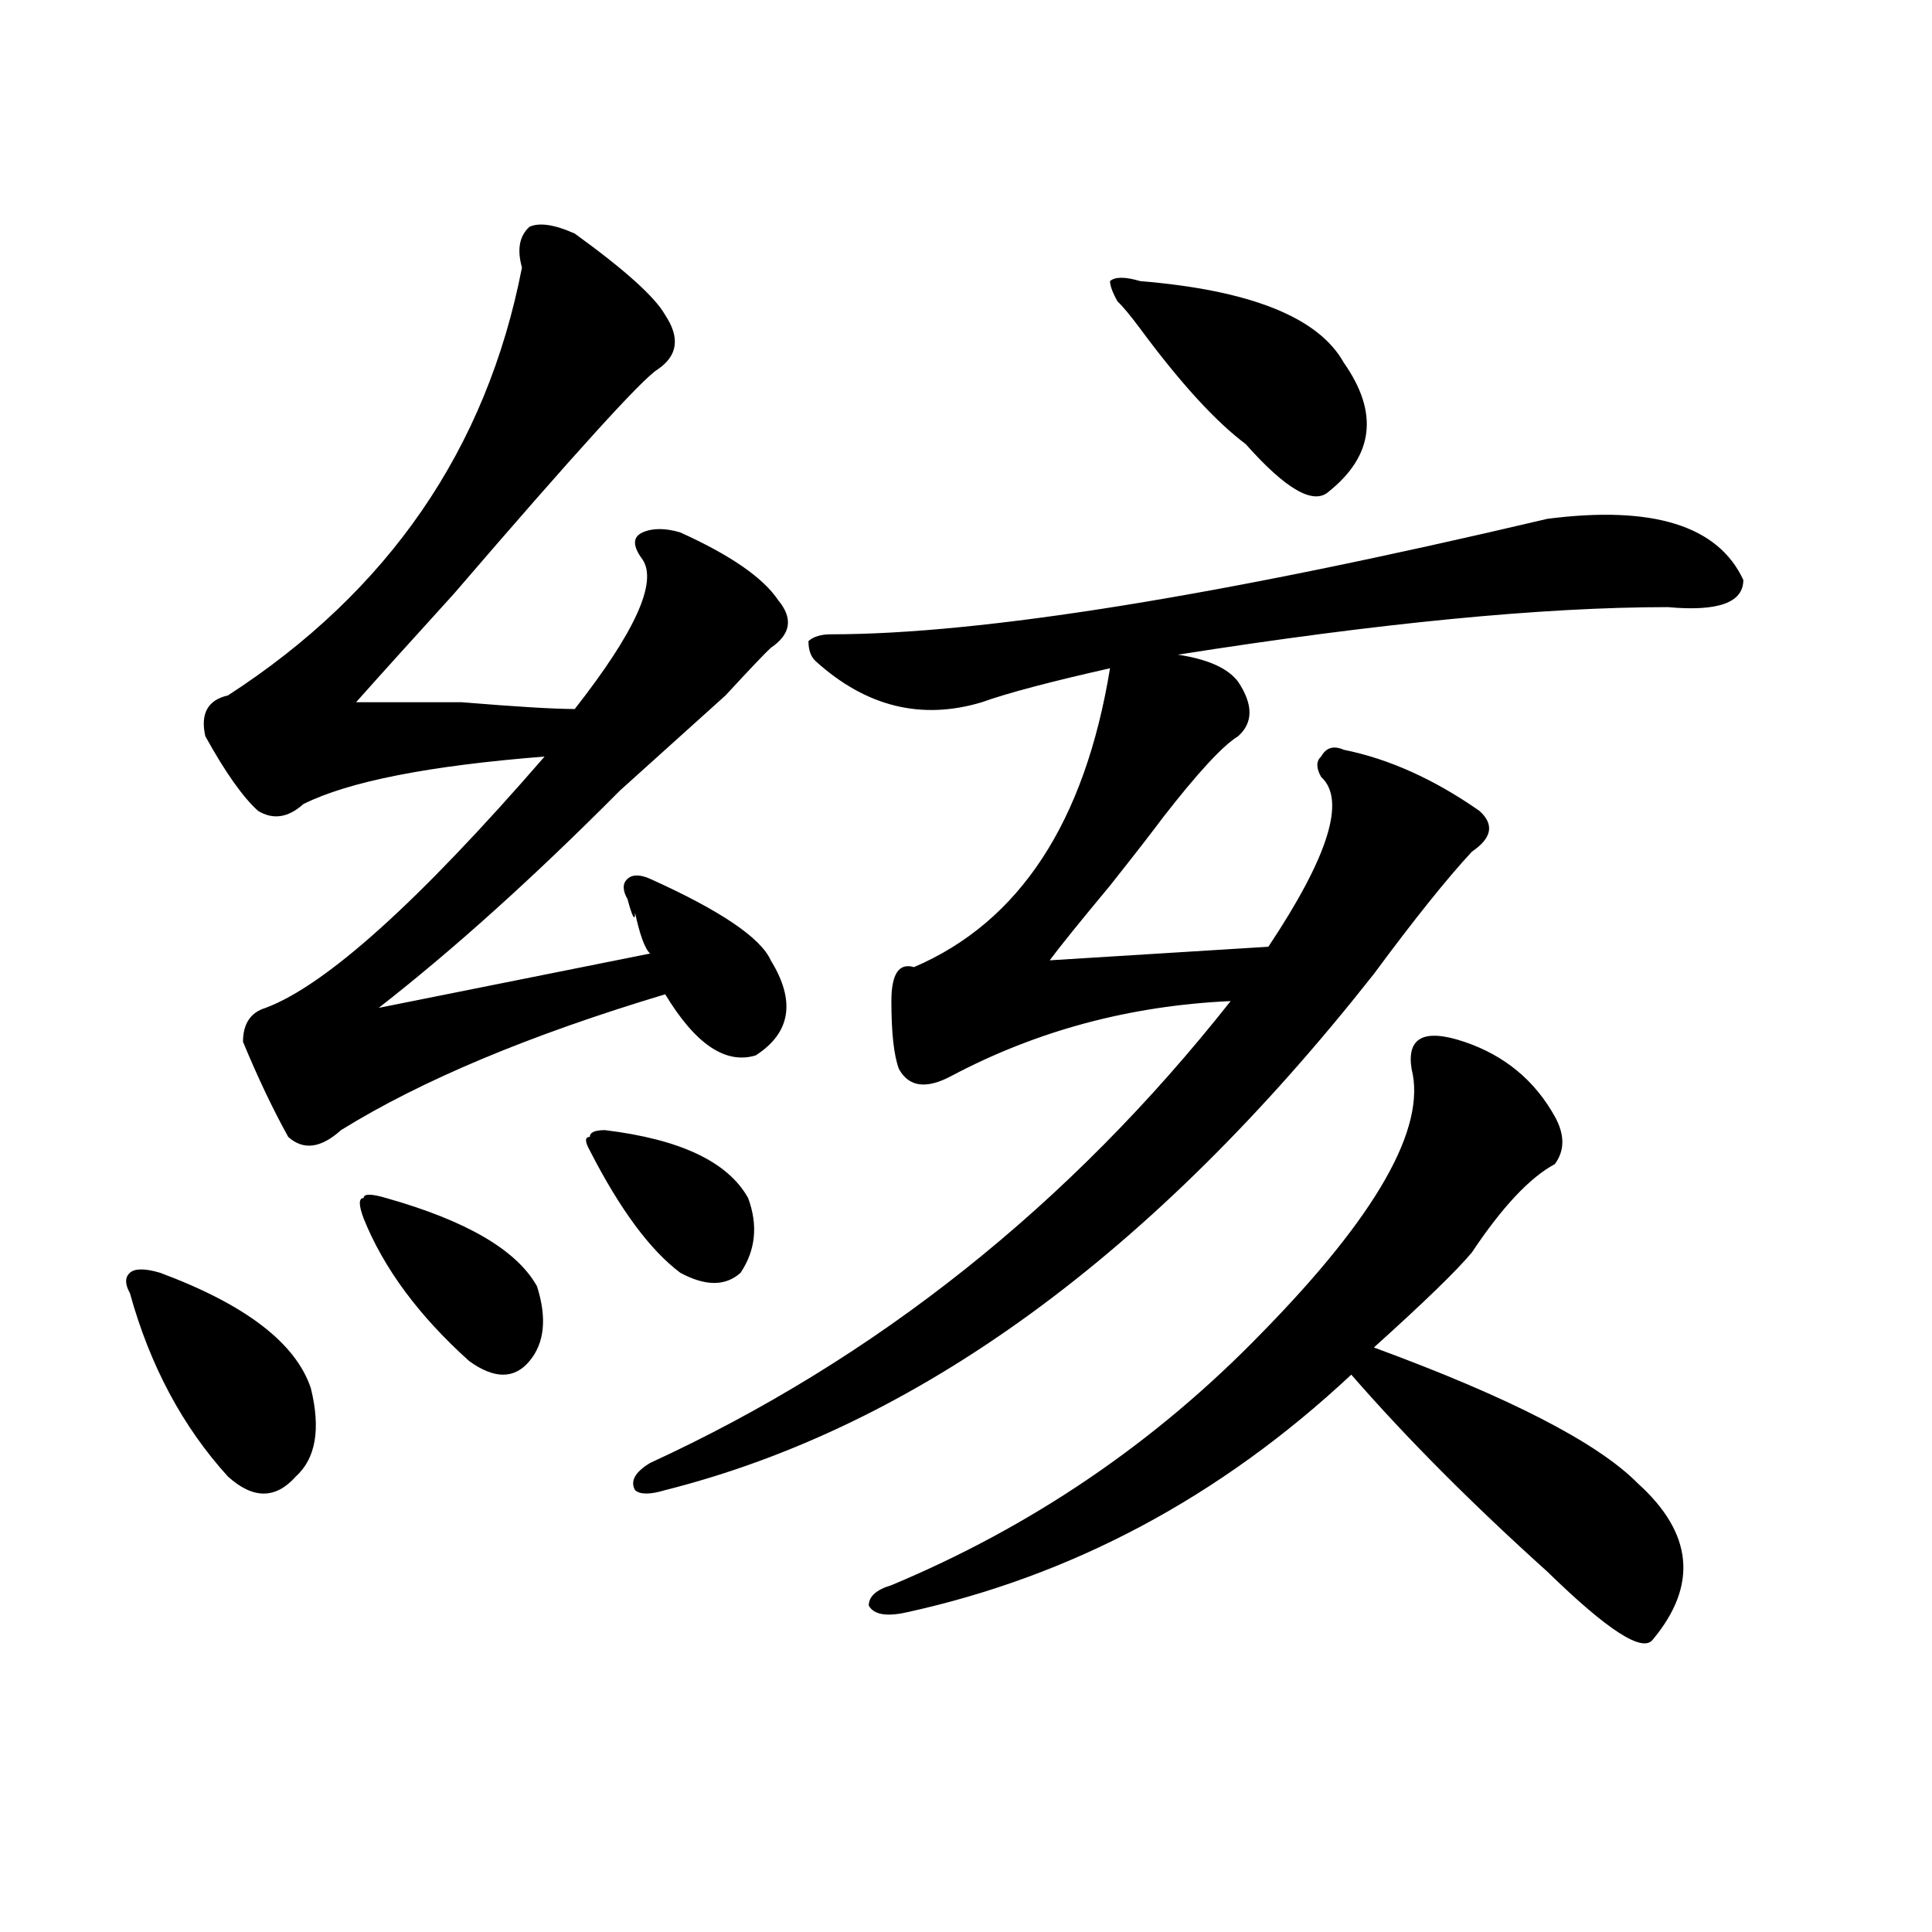 <?xml version="1.0" encoding="utf-8"?>
<!-- Generator: Adobe Illustrator 16.0.0, SVG Export Plug-In . SVG Version: 6.00 Build 0)  -->
<!DOCTYPE svg PUBLIC "-//W3C//DTD SVG 1.1//EN" "http://www.w3.org/Graphics/SVG/1.1/DTD/svg11.dtd">
<svg version="1.1" id="图层_1" xmlns="http://www.w3.org/2000/svg" xmlns:xlink="http://www.w3.org/1999/xlink" x="0px" y="0px"
	 width="1000px" height="1000px" viewBox="0 0 1000 1000" enable-background="new 0 0 1000 1000" xml:space="preserve">
<path d="M82.852,658.781c44.206,16.425,70.242,36.364,78.047,59.766c5.183,21.094,2.562,36.364-7.805,45.703
	c-10.427,11.755-22.134,11.755-35.121,0c-23.414-25.763-40.364-57.403-50.73-94.922c-2.622-4.669-2.622-8.185,0-10.547
	C69.804,656.474,75.047,656.474,82.852,658.781z M297.48,120.891c25.976,18.786,41.585,32.849,46.828,42.188
	c7.805,11.755,6.464,21.094-3.902,28.125c-7.805,4.724-42.926,43.396-105.363,116.016c-23.414,25.817-40.364,44.55-50.73,56.25
	c7.805,0,25.976,0,54.633,0c28.597,2.362,48.108,3.516,58.535,3.516c31.219-39.825,42.926-65.589,35.121-77.344
	c-5.243-7.031-5.243-11.7,0-14.063c5.183-2.308,11.707-2.308,19.512,0c25.976,11.755,42.926,23.456,50.73,35.156
	c7.805,9.394,6.464,17.578-3.902,24.609c-2.622,2.362-10.427,10.547-23.414,24.609c-26.036,23.456-44.267,39.88-54.633,49.219
	c-44.267,44.55-85.852,82.067-124.875,112.5l140.484-28.125c-2.622-2.308-5.243-9.339-7.805-21.094c0,4.724-1.341,2.362-3.902-7.031
	c-2.622-4.669-2.622-8.185,0-10.547c2.562-2.308,6.464-2.308,11.707,0c36.401,16.425,57.194,30.487,62.438,42.188
	c12.987,21.094,10.366,37.519-7.805,49.219c-15.609,4.724-31.219-5.823-46.828-31.641c-70.242,21.094-126.216,44.55-167.801,70.313
	c-10.427,9.394-19.512,10.547-27.316,3.516c-7.805-14.063-15.609-30.433-23.414-49.219c0-9.339,3.902-15.216,11.707-17.578
	c31.219-11.7,79.327-55.042,144.387-130.078c-59.876,4.724-101.461,12.909-124.875,24.609c-7.805,7.031-15.609,8.239-23.414,3.516
	c-7.805-7.031-16.95-19.886-27.316-38.672c-2.622-11.7,1.28-18.731,11.707-21.094c83.229-53.888,133.96-127.716,152.191-221.484
	c-2.622-9.339-1.341-16.37,3.902-21.094C279.249,115.067,287.054,116.222,297.48,120.891z M199.922,620.109
	c41.585,11.755,67.62,26.972,78.047,45.703c5.183,16.425,3.902,29.333-3.902,38.672c-7.805,9.394-18.231,9.394-31.219,0
	c-26.036-23.401-44.267-48.011-54.633-73.828c-2.622-7.031-2.622-10.547,0-10.547C188.215,617.802,192.117,617.802,199.922,620.109z
	 M313.09,584.953c39.023,4.724,63.718,16.425,74.145,35.156c5.183,14.063,3.902,26.972-3.902,38.672
	c-7.805,7.031-18.231,7.031-31.219,0c-15.609-11.7-31.219-32.794-46.828-63.281c-2.622-4.669-2.622-7.031,0-7.031
	C305.285,586.161,307.847,584.953,313.09,584.953z M800.883,268.547c54.633-7.031,88.413,3.516,101.461,31.641
	c0,11.755-13.048,16.425-39.023,14.063c-65.06,0-149.63,8.239-253.652,24.609c15.609,2.362,25.976,7.031,31.219,14.063
	c7.805,11.755,7.805,21.094,0,28.125c-7.805,4.724-20.853,18.786-39.023,42.188c-5.243,7.031-14.329,18.786-27.316,35.156
	c-15.609,18.786-26.036,31.641-31.219,38.672l113.168-7.031c31.219-46.856,40.304-76.136,27.316-87.891
	c-2.622-4.669-2.622-8.185,0-10.547c2.562-4.669,6.464-5.823,11.707-3.516c23.414,4.724,46.828,15.271,70.242,31.641
	c7.805,7.031,6.464,14.063-3.902,21.094c-13.048,14.063-29.938,35.156-50.73,63.281C596.62,649.442,474.366,738.487,344.309,771.281
	c-7.805,2.362-13.048,2.362-15.609,0c-2.622-4.669,0-9.339,7.805-14.063c117.07-53.888,217.19-133.594,300.48-239.063
	c-52.071,2.362-100.181,15.271-144.387,38.672c-13.048,7.031-22.134,5.878-27.316-3.516c-2.622-7.031-3.902-18.731-3.902-35.156
	c0-14.063,3.902-19.886,11.707-17.578c54.633-23.401,88.413-74.981,101.461-154.688c-31.219,7.031-53.353,12.909-66.34,17.578
	c-31.219,9.394-59.876,2.362-85.852-21.094c-2.622-2.308-3.902-5.823-3.902-10.547c2.562-2.308,6.464-3.516,11.707-3.516
	C508.207,328.313,631.741,308.427,800.883,268.547z M757.957,539.25c20.792,7.031,36.401,19.94,46.828,38.672
	c5.183,9.394,5.183,17.578,0,24.609c-13.048,7.031-27.316,22.302-42.926,45.703c-7.805,9.394-24.755,25.817-50.73,49.219
	c70.242,25.817,115.729,49.219,136.582,70.313c28.597,25.817,31.219,52.734,7.805,80.859c-5.243,7.031-23.414-4.725-54.633-35.156
	c-39.023-35.156-72.864-69.104-101.461-101.953c-67.681,63.281-144.387,104.26-230.238,123.047
	c-10.427,2.307-16.95,1.153-19.512-3.516c0-4.725,3.902-8.24,11.707-10.547c72.804-30.433,136.582-73.828,191.215-130.078
	c59.815-60.919,85.852-106.622,78.047-137.109C728.019,536.942,737.104,532.219,757.957,539.25z M590.156,145.5
	c57.194,4.724,92.315,18.786,105.363,42.188c18.171,25.817,15.609,48.065-7.805,66.797c-7.805,7.031-22.134-1.153-42.926-24.609
	c-15.609-11.7-33.841-31.641-54.633-59.766c-5.243-7.031-9.146-11.7-11.707-14.063c-2.622-4.669-3.902-8.185-3.902-10.547
	C577.108,143.192,582.352,143.192,590.156,145.5z"/>
</svg>
